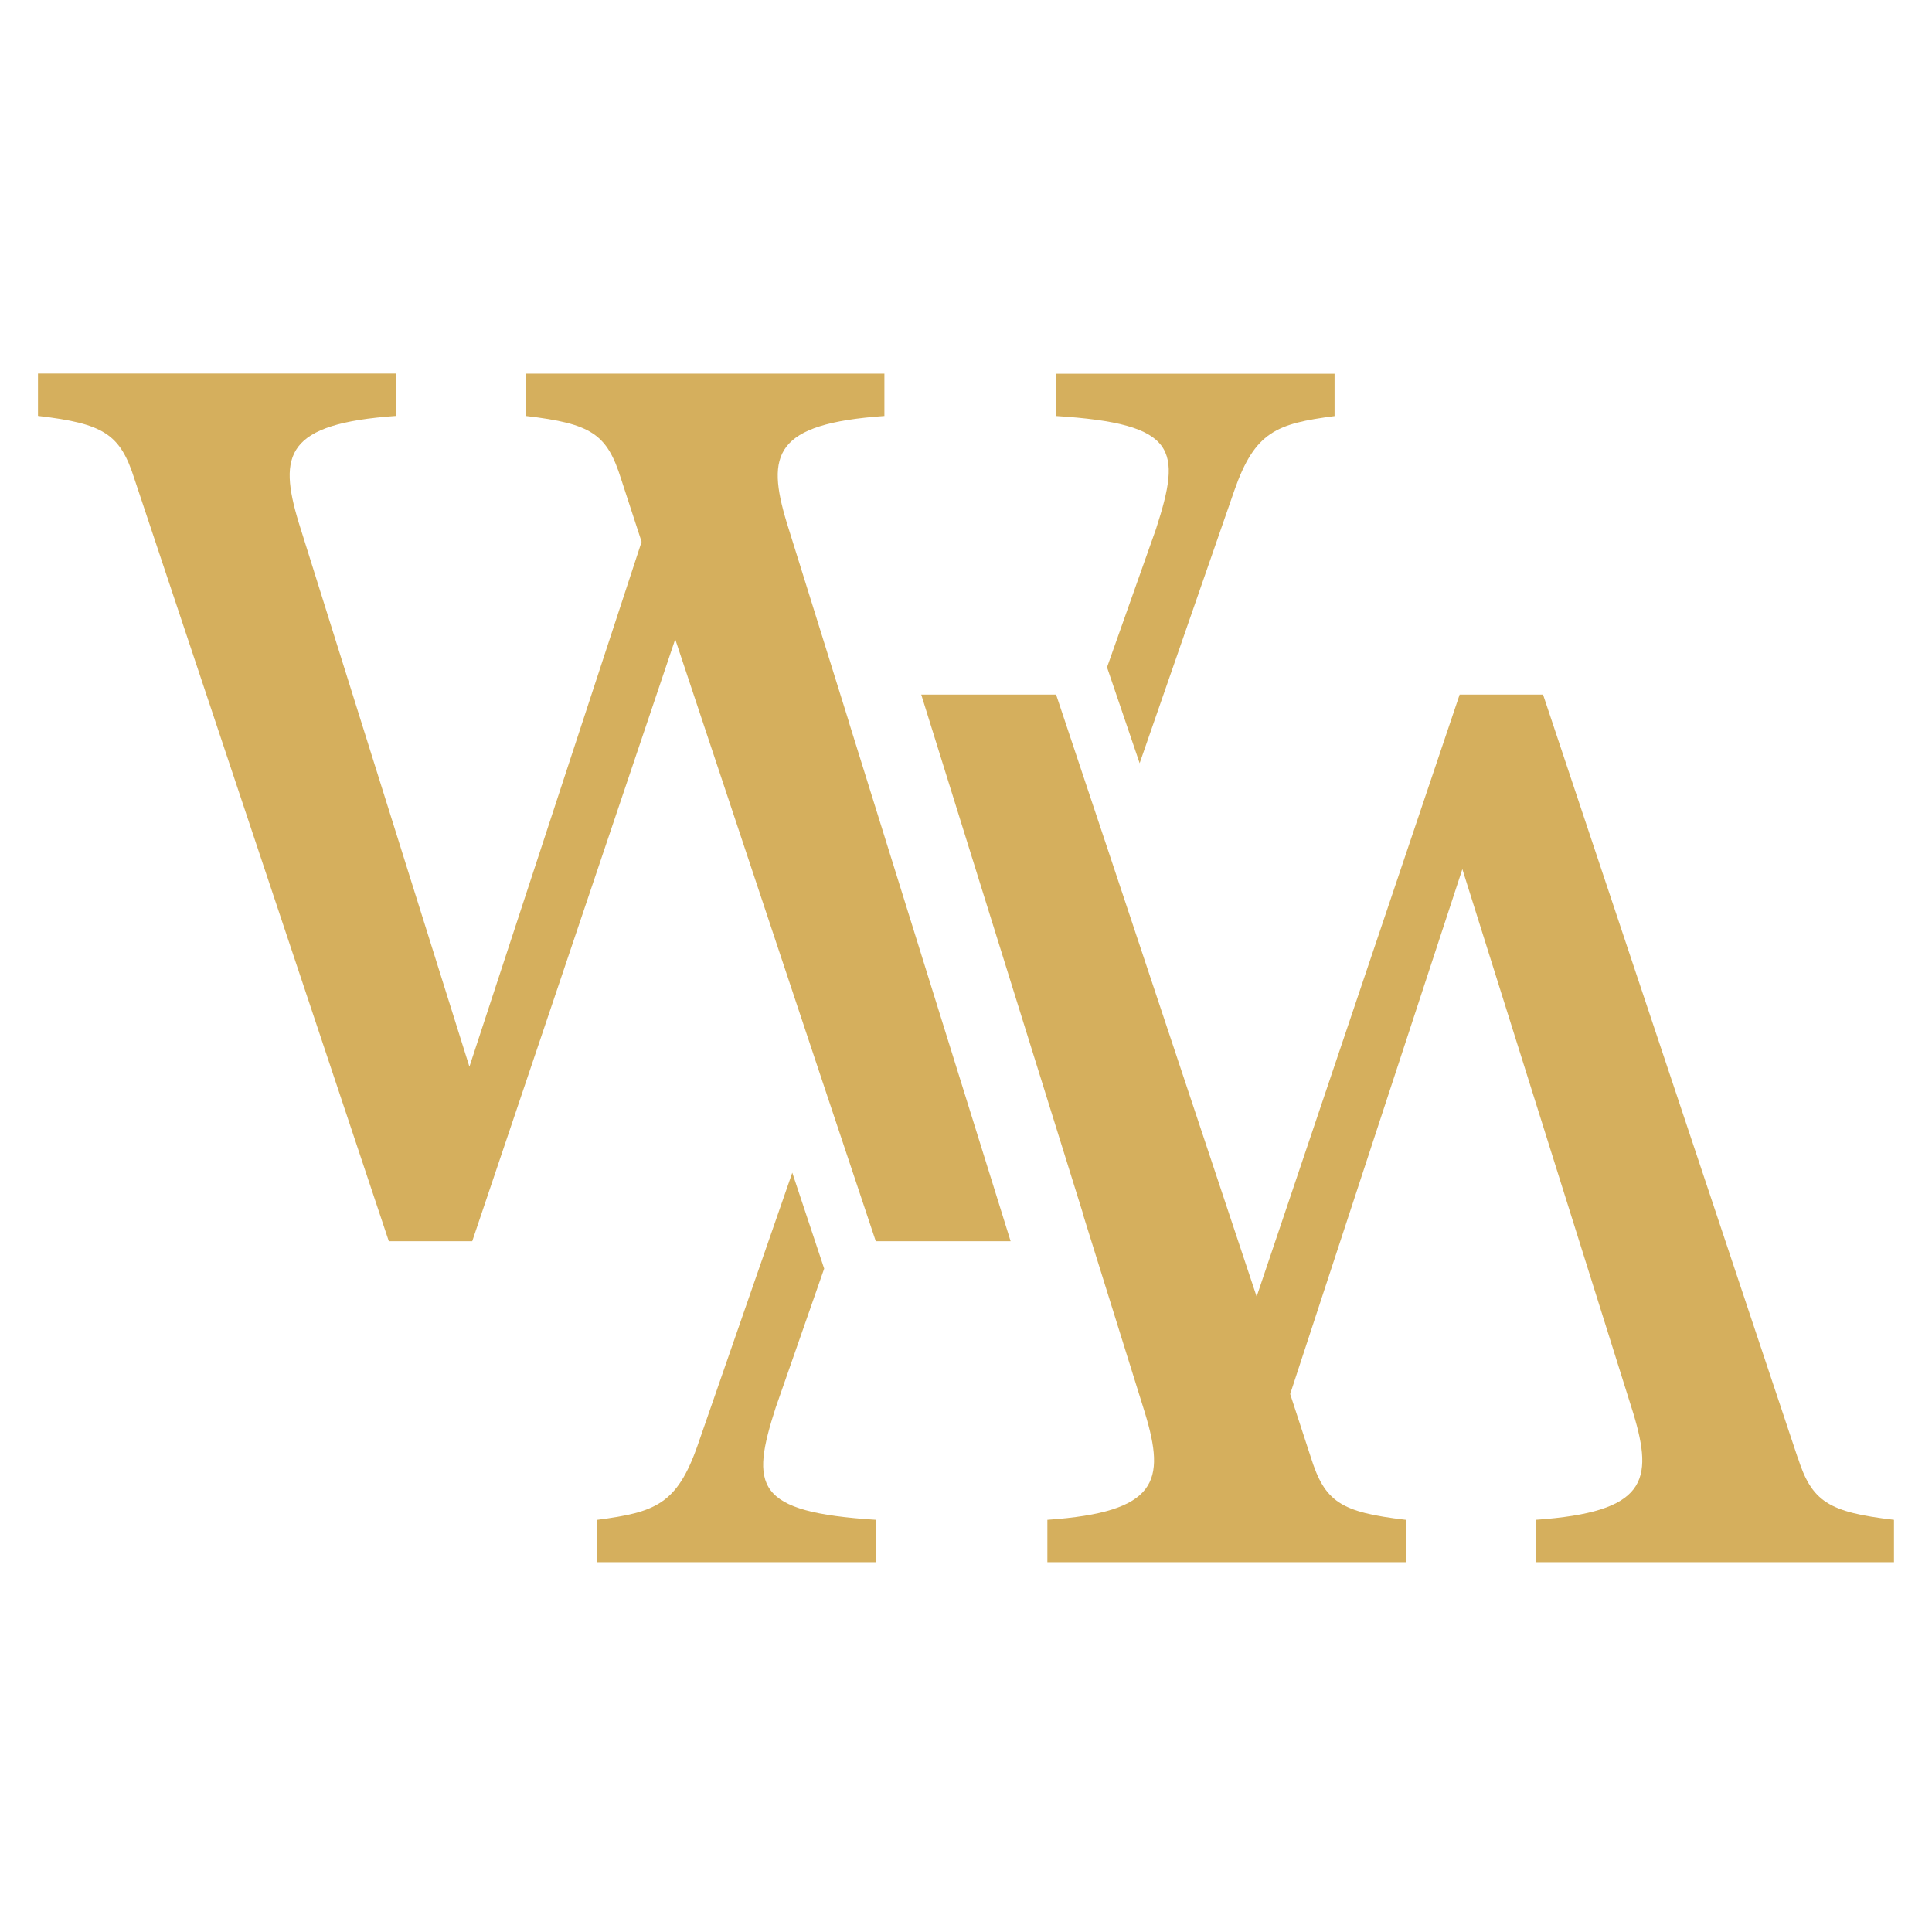 <svg xmlns="http://www.w3.org/2000/svg" width="512" height="512" viewBox="0 0 512 512" fill="none"><path d="M225.008 191.438L208.489 138.479C203.047 120.465 205.094 112.288 234.376 110.243V99.012H139.401V110.243C156.764 112.288 160.857 115.005 164.59 126.91L170.032 143.577L124.399 282.685L79.152 138.455C73.709 120.441 75.732 112.264 105.038 110.219V98.988H10.064V110.219C27.426 112.264 31.857 114.981 35.614 126.886L103.04 328.934H125.146L178.942 169.407L218.073 286.942L232.088 328.934H267.824L224.984 191.438H225.032H225.008Z" fill="#D5AF5D"></path><path d="M279.792 99.012V110.243C312.132 112.288 313.168 119.094 306.353 140.186L293.373 176.839L302.018 202.26L327.111 129.989C332.577 114.332 338.356 112.288 353.672 110.267V99.036H279.792V99.012Z" fill="#D5AF5D"></path><path d="M205.629 372.85L218.415 336.198L209.963 310.776L184.871 383.048C179.405 398.705 173.625 400.749 158.31 402.769V414.001H232.19V402.769C199.849 400.725 198.814 393.918 205.629 372.826V372.85Z" fill="#D5AF5D"></path><path d="M476.351 386.126L408.926 184.078H386.82L333.023 343.604L293.892 226.07L279.877 184.078H244.141L286.981 321.574H286.933L303.452 374.533C308.894 392.547 306.848 400.724 277.565 402.768V414H372.54V402.768C355.178 400.724 351.084 398.006 347.351 386.101L341.909 369.435L387.542 230.327L432.838 374.533C438.28 392.547 436.257 400.724 406.951 402.768V414H501.925V402.768C484.563 400.724 480.132 398.006 476.376 386.101L476.351 386.126Z" fill="#D5AF5D"></path></svg>